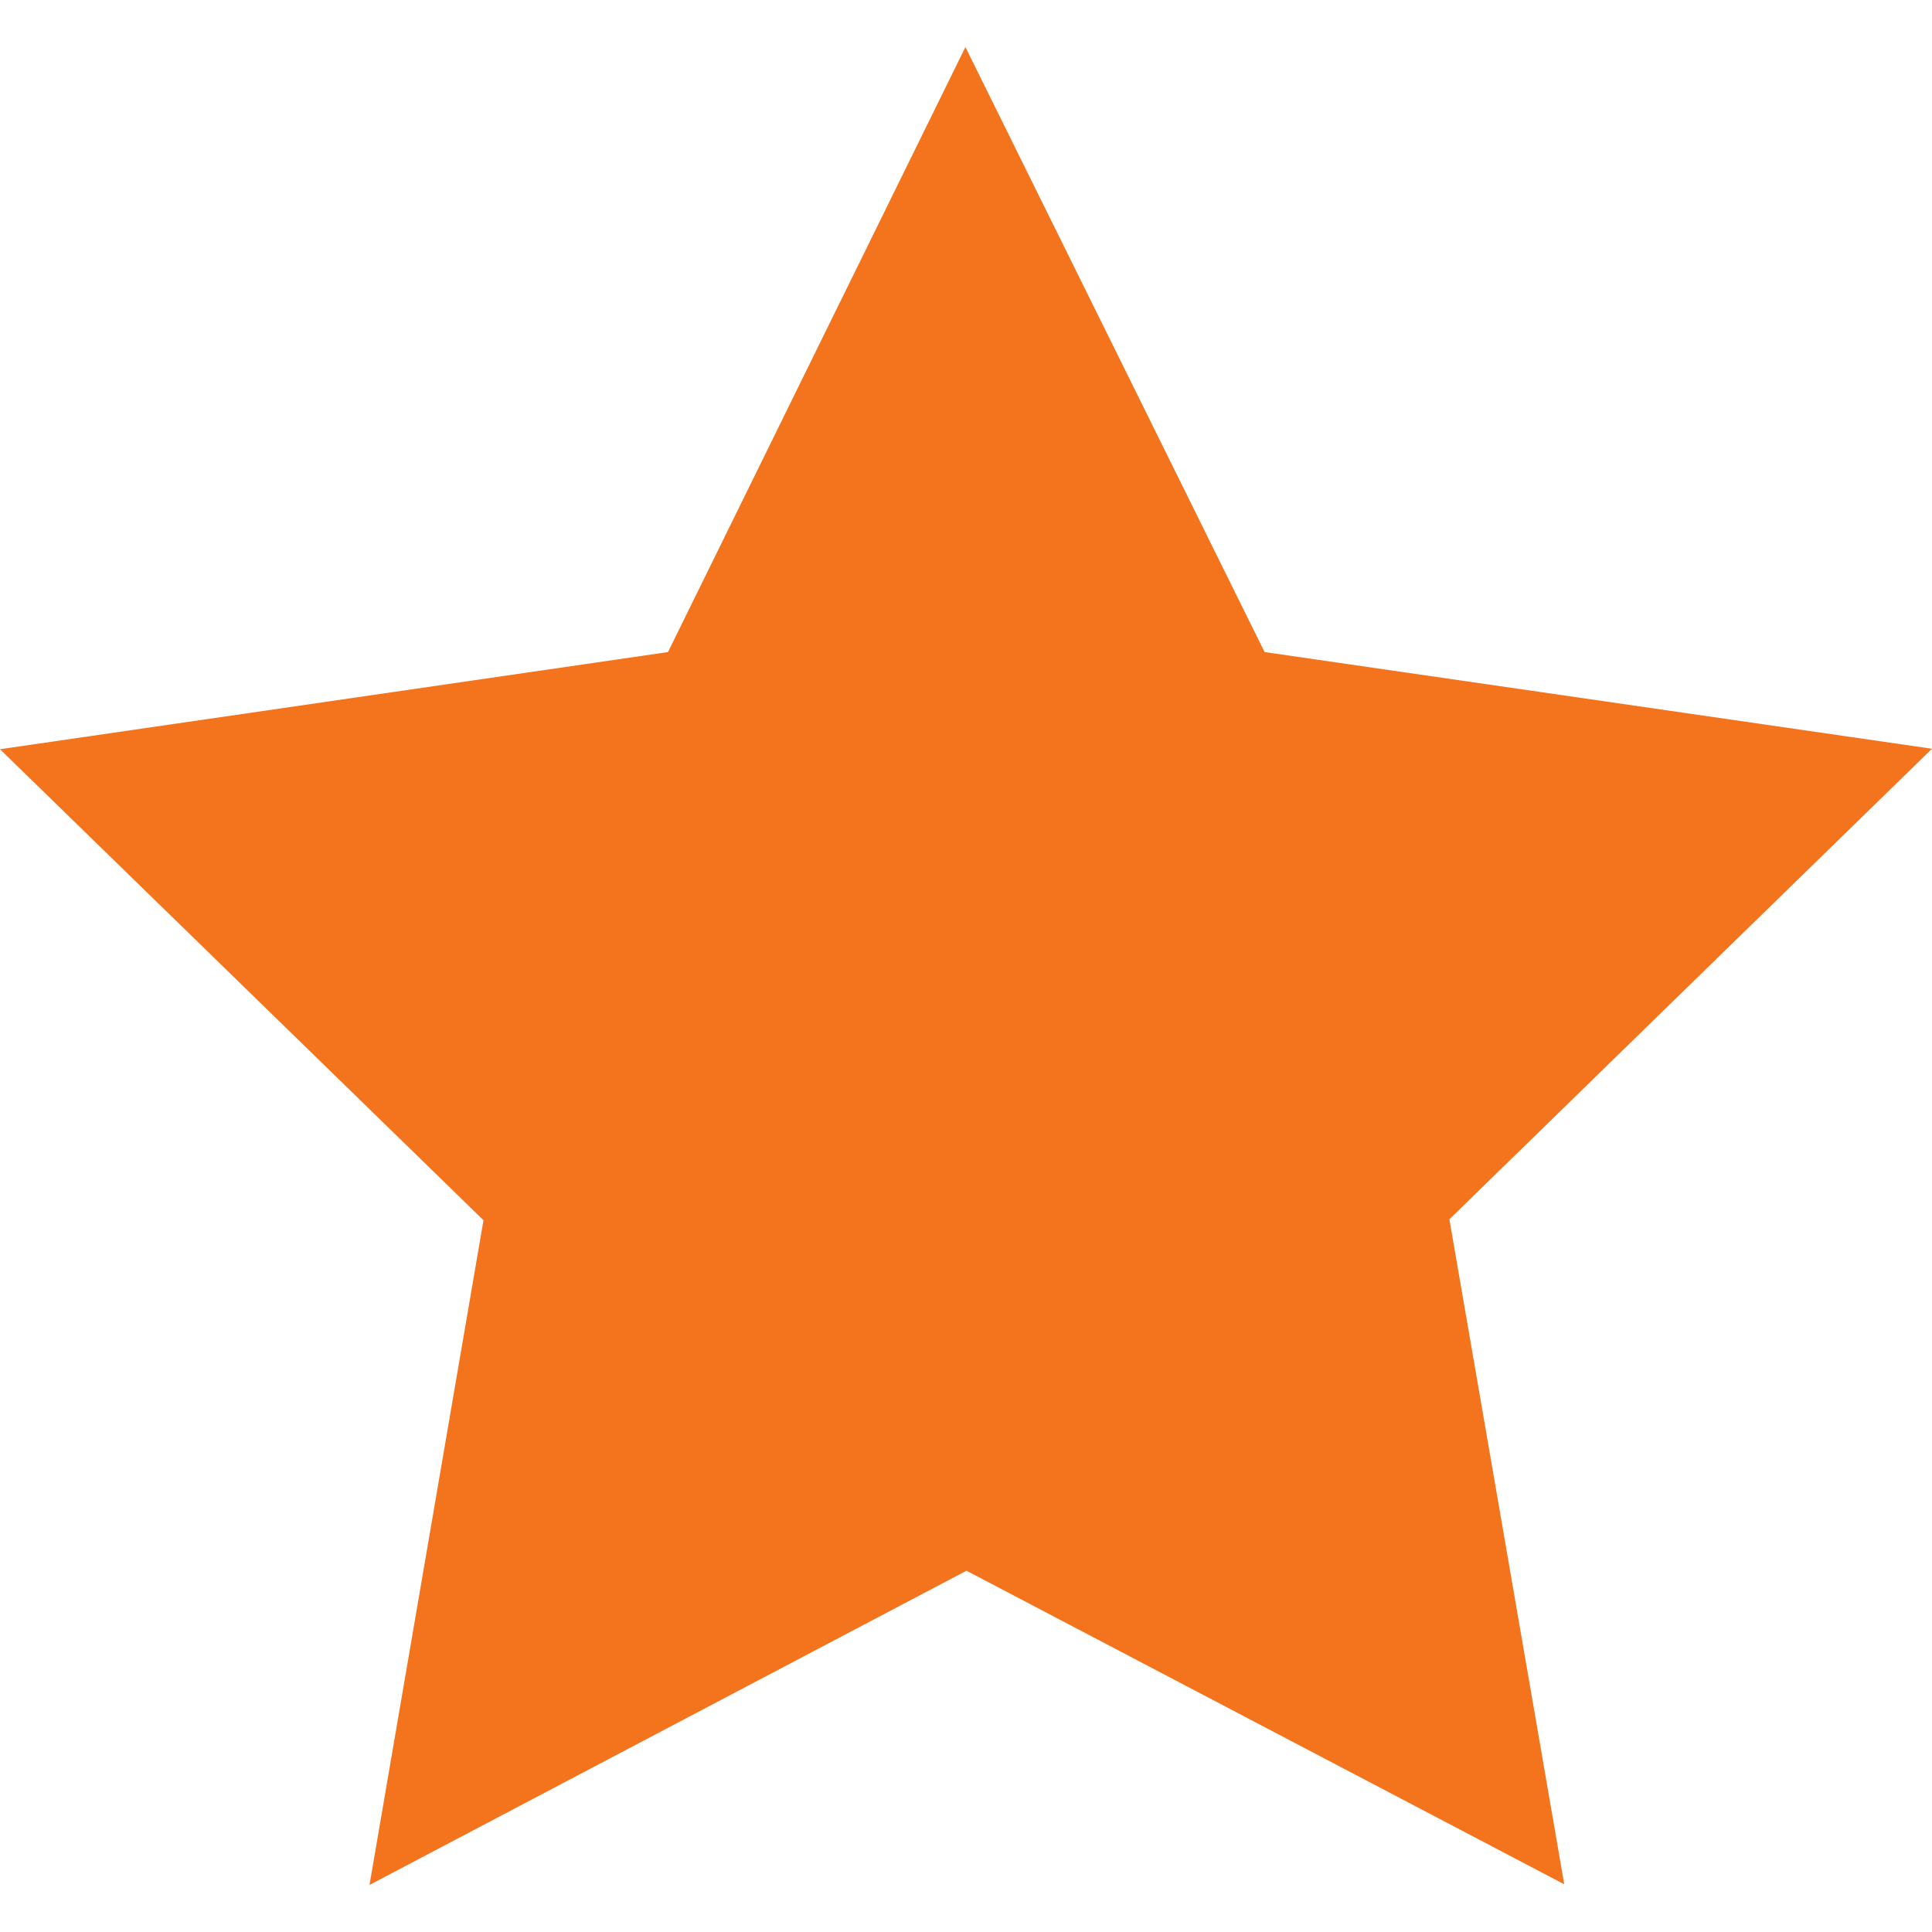 <?xml version="1.0" encoding="utf-8"?>
<!-- Generator: Adobe Illustrator 16.0.3, SVG Export Plug-In . SVG Version: 6.00 Build 0)  -->
<!DOCTYPE svg PUBLIC "-//W3C//DTD SVG 1.1//EN" "http://www.w3.org/Graphics/SVG/1.1/DTD/svg11.dtd">
<svg version="1.1" id="Layer_1" xmlns="http://www.w3.org/2000/svg" xmlns:xlink="http://www.w3.org/1999/xlink" x="0px" y="0px"
	 width="20px" height="20px" viewBox="0 0 20 20" enable-background="new 0 0 20 20" xml:space="preserve">
<g>
	<polygon fill="#F4741E" points="13.091,6.75 9.994,0.487 6.915,6.75 0,7.756 5.005,12.632 3.825,19.513 10.005,16.26 
		16.193,19.506 15.004,12.622 20,7.751 	"/>
</g>
</svg>
